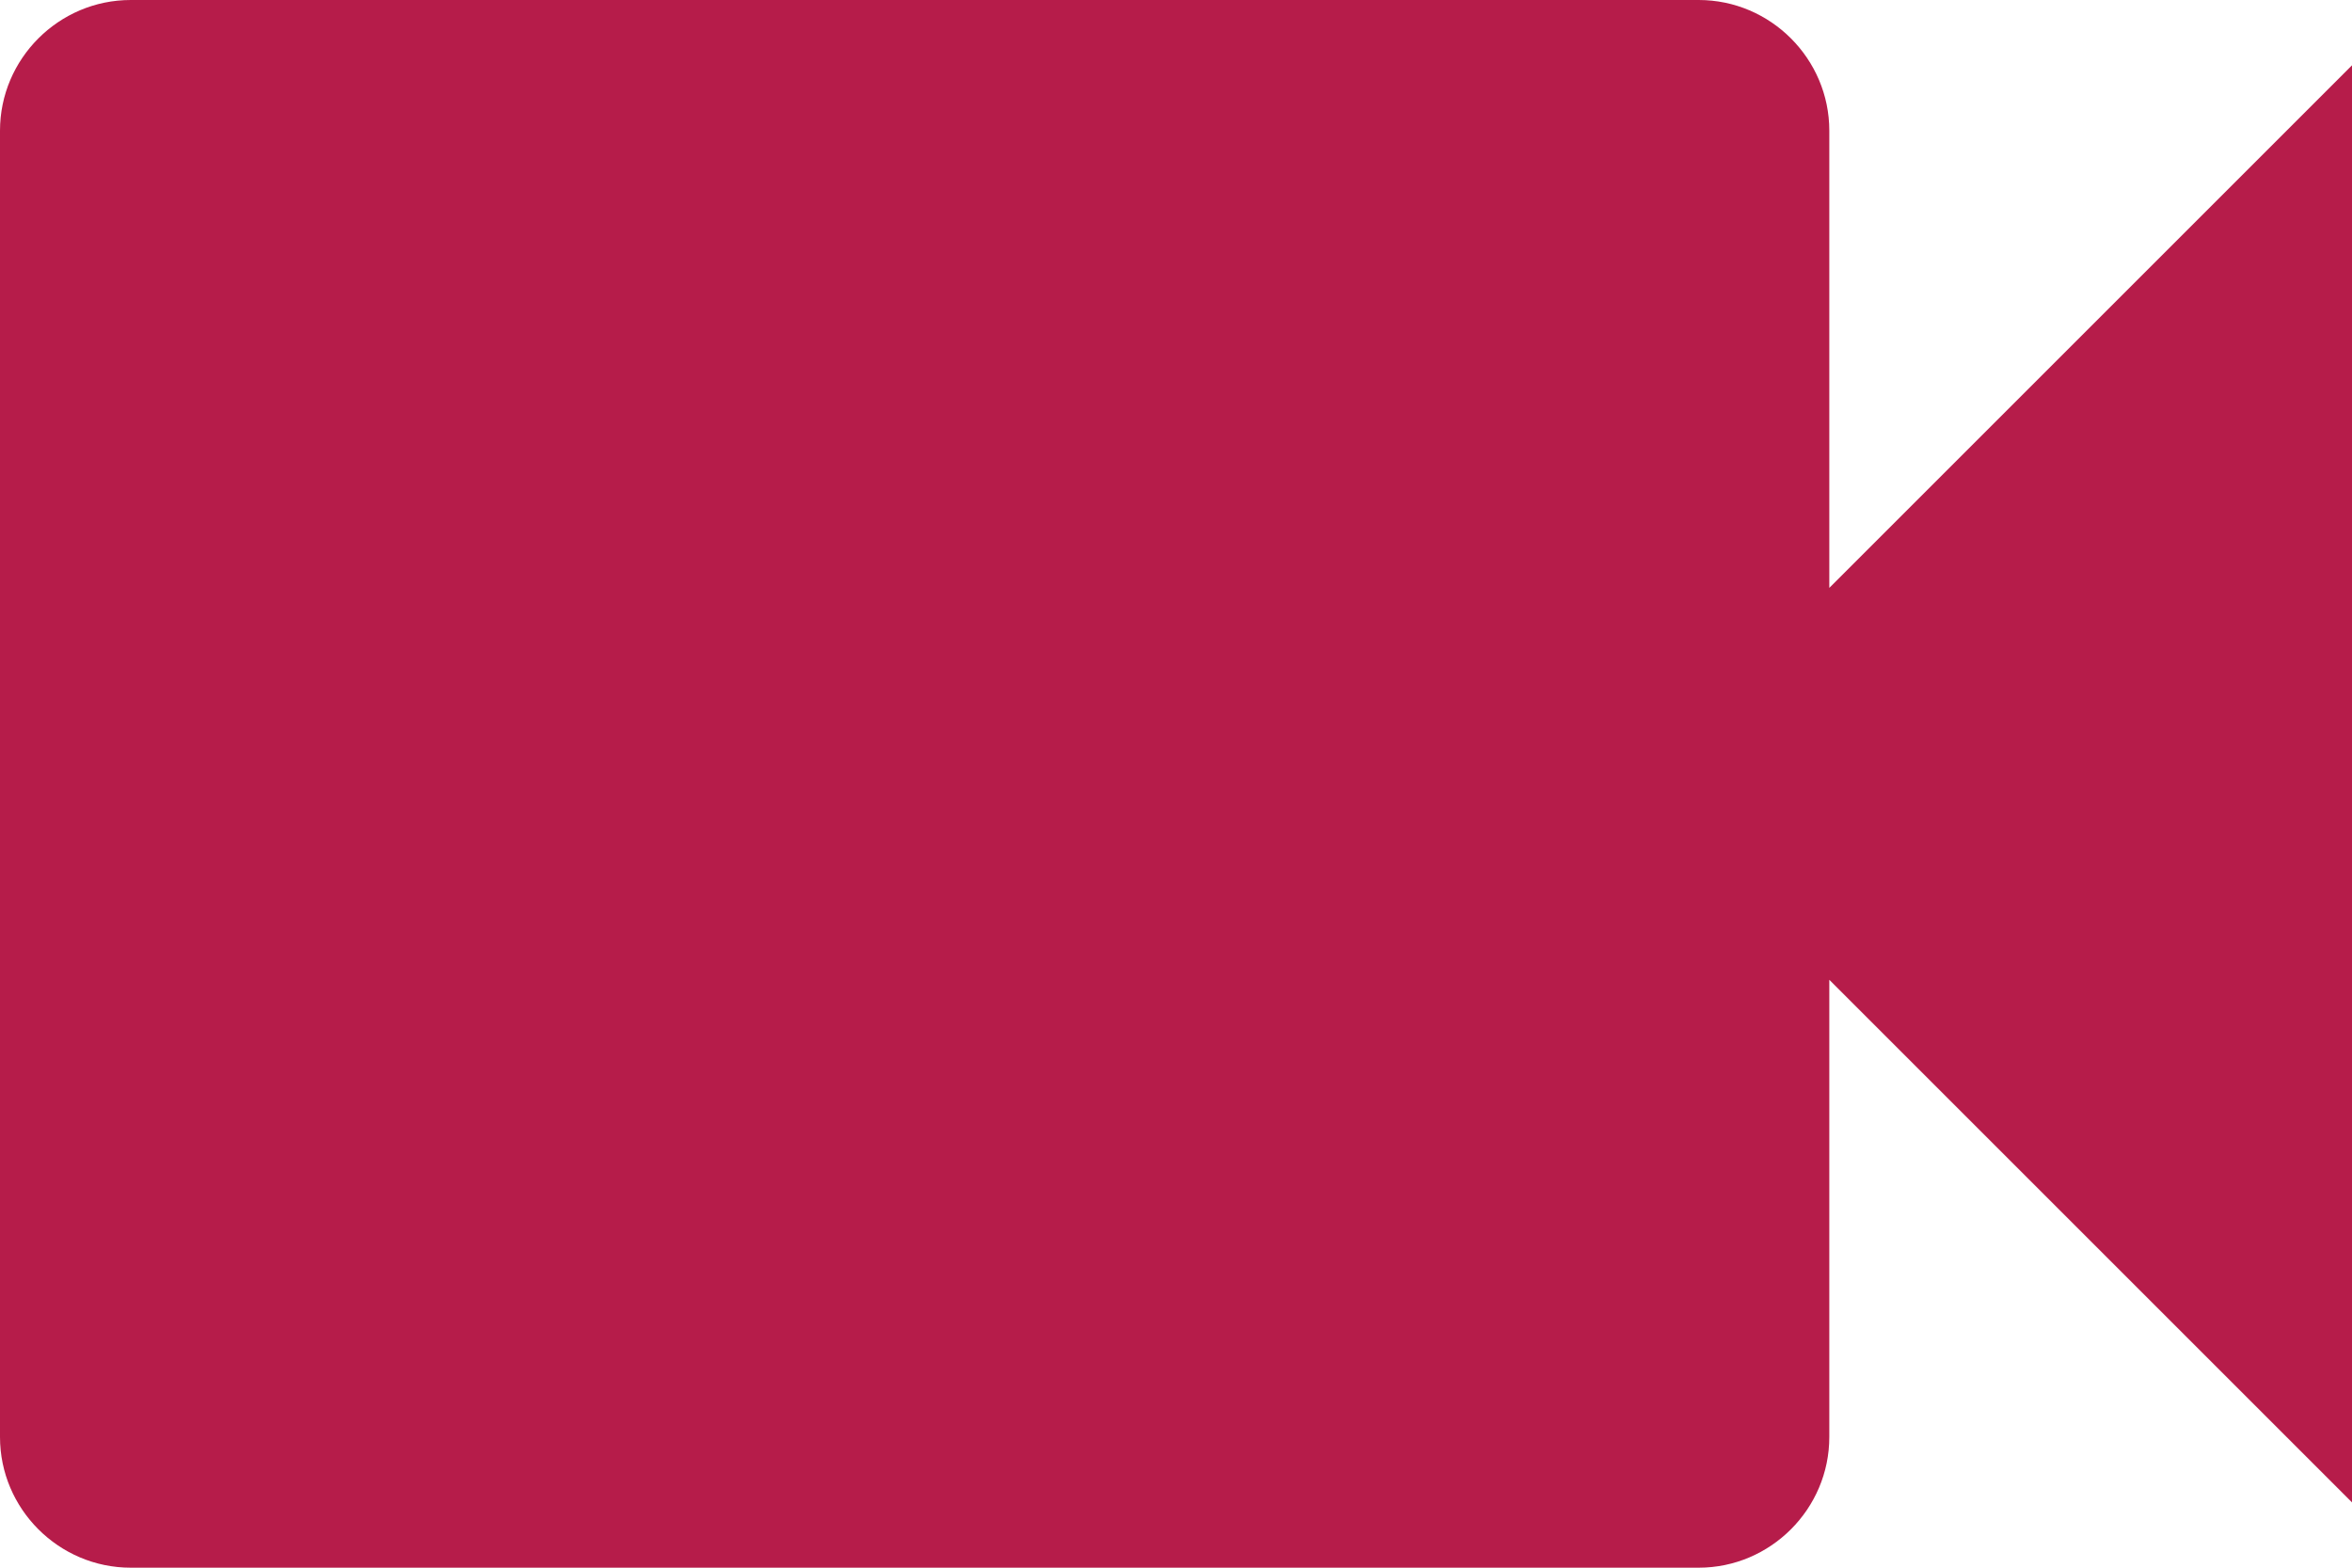 <?xml version="1.0" encoding="UTF-8"?>
<svg width="30px" height="20px" viewBox="0 0 30 20" version="1.1" xmlns="http://www.w3.org/2000/svg" xmlns:xlink="http://www.w3.org/1999/xlink">
    <!-- Generator: Sketch 46.2 (44496) - http://www.bohemiancoding.com/sketch -->
    <title>Shape</title>
    <desc>Created with Sketch.</desc>
    <defs></defs>
    <g id="Desktop" stroke="none" stroke-width="1" fill="none" fill-rule="evenodd">
        <g id="Startseite-New-Version" transform="translate(-458, -2160)" fill-rule="nonzero" fill="#B61C4A">
            <g id="webcams" transform="translate(390, 1927)">
                <g id="webcam" transform="translate(0, 187)">
                    <path d="M91.333,53.5 L91.333,47.667 C91.333,46.75 90.583,46 89.667,46 L69.667,46 C68.75,46 68,46.75 68,47.667 L68,64.333 C68,65.25 68.75,66 69.667,66 L89.667,66 C90.583,66 91.333,65.25 91.333,64.333 L91.333,58.5 L98,65.167 L98,46.833 L91.333,53.5 Z" id="Shape"></path>
                </g>
            </g>
        </g>
    </g>
</svg>